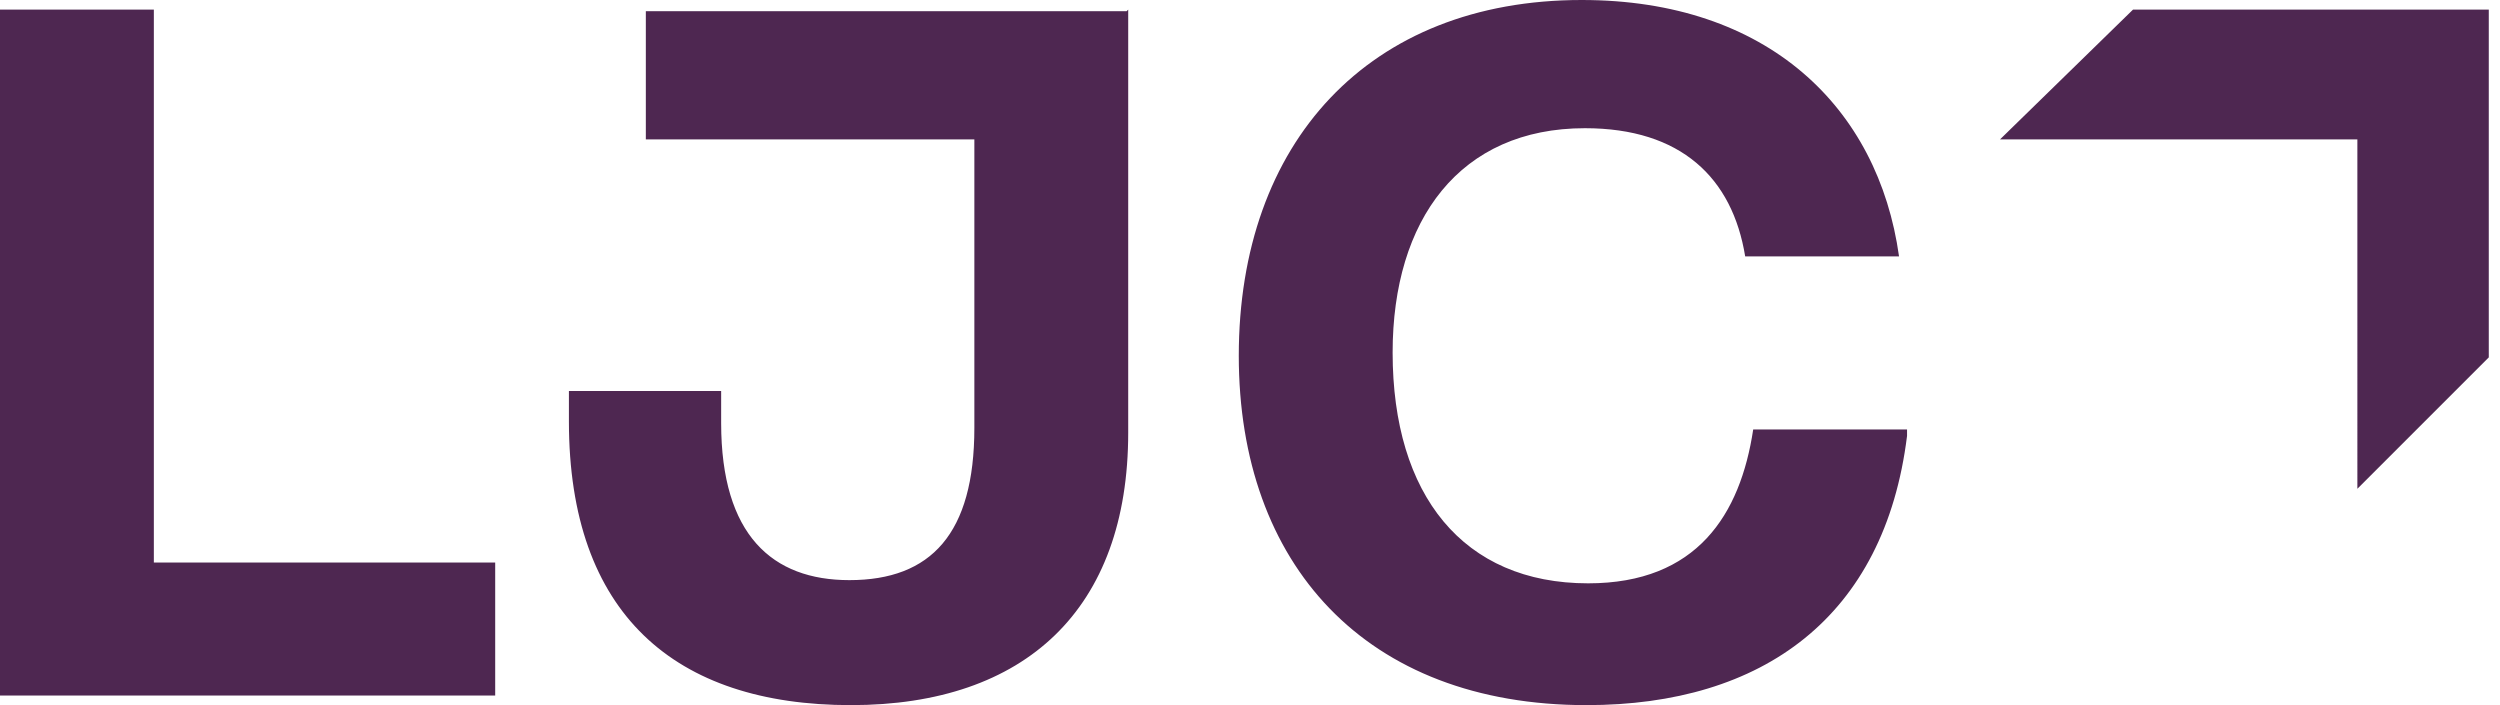 <svg xmlns="http://www.w3.org/2000/svg" width="156" height="44" aria-hidden="true"><path fill="#4E2751" fill-rule="nonzero" d="M70.4.6V27c0 11-6.4 17-17.3 17-11 0-17.6-5.7-17.6-17.7v-1.9H45v2c0 7 3.2 9.8 8 9.8 5.1 0 7.8-2.9 7.8-9.5v-18H40.3v-8h30zM98.7 0c11.6 0 18.5 6.7 19.8 16h-9.6c-.8-4.9-4-8-10-8-7.8 0-12 5.7-12 14 0 8.9 4.4 14.4 12.2 14.4 6.8 0 9.5-4.3 10.3-9.6h9.6v.4C117.6 38.5 110 44 99 44c-13.8 0-21.7-8.8-21.7-21.8C77.3 8.9 85.4 0 98.7 0zM9.6.6v34.5h21.3v8.3H0V.6h9.6zm145.7 0v21.7l-8.2 8.2V8.7h-22.3l8.3-8.1h22.2zM119 26.8z"></path></svg>